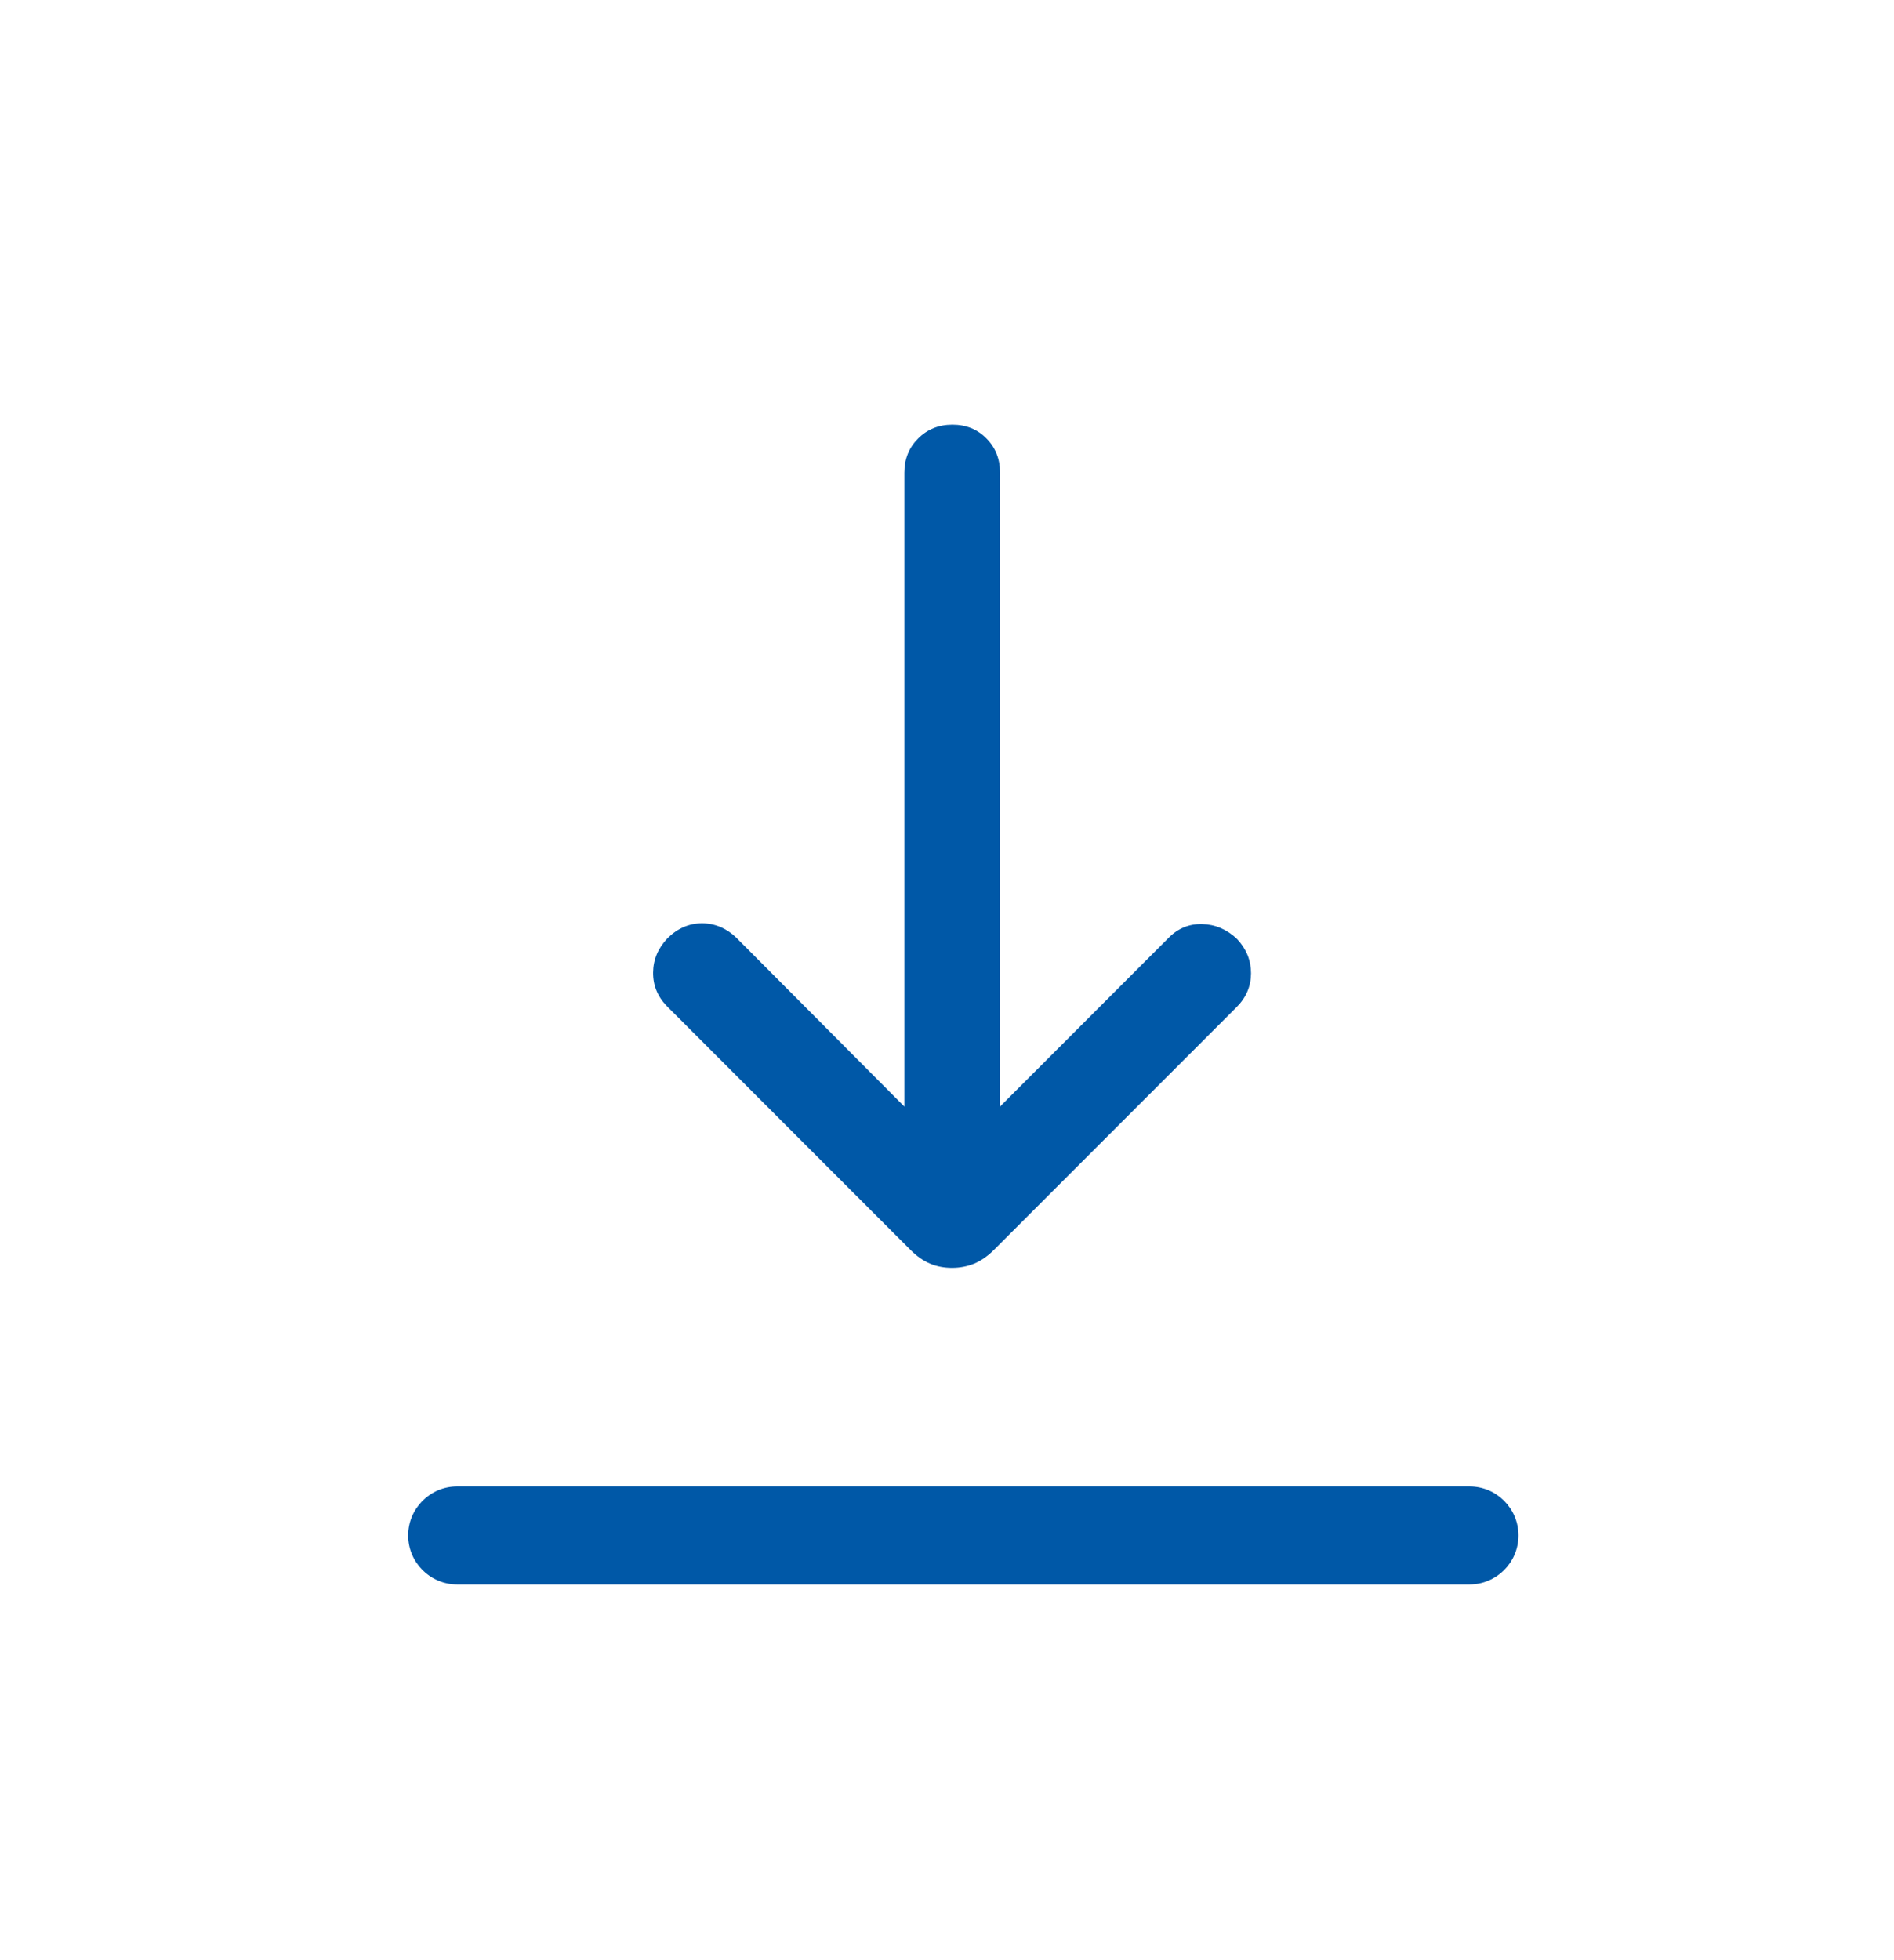 <svg width="29" height="30" viewBox="0 0 29 30" fill="none" xmlns="http://www.w3.org/2000/svg">
<g id="Group 370">
<path id="Union" fill-rule="evenodd" clip-rule="evenodd" d="M14.239 19.339C14.341 19.382 14.454 19.404 14.576 19.404C14.698 19.404 14.812 19.382 14.917 19.339C15.022 19.295 15.122 19.226 15.218 19.13L18.933 15.415C19.081 15.268 19.154 15.095 19.155 14.897C19.155 14.699 19.084 14.524 18.941 14.371C18.784 14.223 18.606 14.148 18.407 14.143C18.208 14.138 18.037 14.208 17.895 14.352L15.312 16.936V7.233C15.312 7.025 15.243 6.851 15.104 6.711C14.966 6.57 14.792 6.5 14.583 6.5C14.374 6.5 14.199 6.57 14.058 6.711C13.917 6.851 13.847 7.025 13.847 7.233V16.936L11.275 14.352C11.123 14.206 10.947 14.132 10.75 14.131C10.552 14.131 10.376 14.207 10.221 14.359C10.076 14.511 10.002 14.686 10 14.884C9.998 15.082 10.069 15.255 10.214 15.402L13.942 19.131C14.037 19.226 14.136 19.295 14.239 19.339ZM7 22.75C6.586 22.75 6.25 23.086 6.25 23.5C6.25 23.914 6.586 24.25 7 24.25H22.5C22.914 24.25 23.25 23.914 23.25 23.5C23.25 23.086 22.914 22.75 22.5 22.75H7Z" fill="#0058A7"/>
</g>
</svg>

